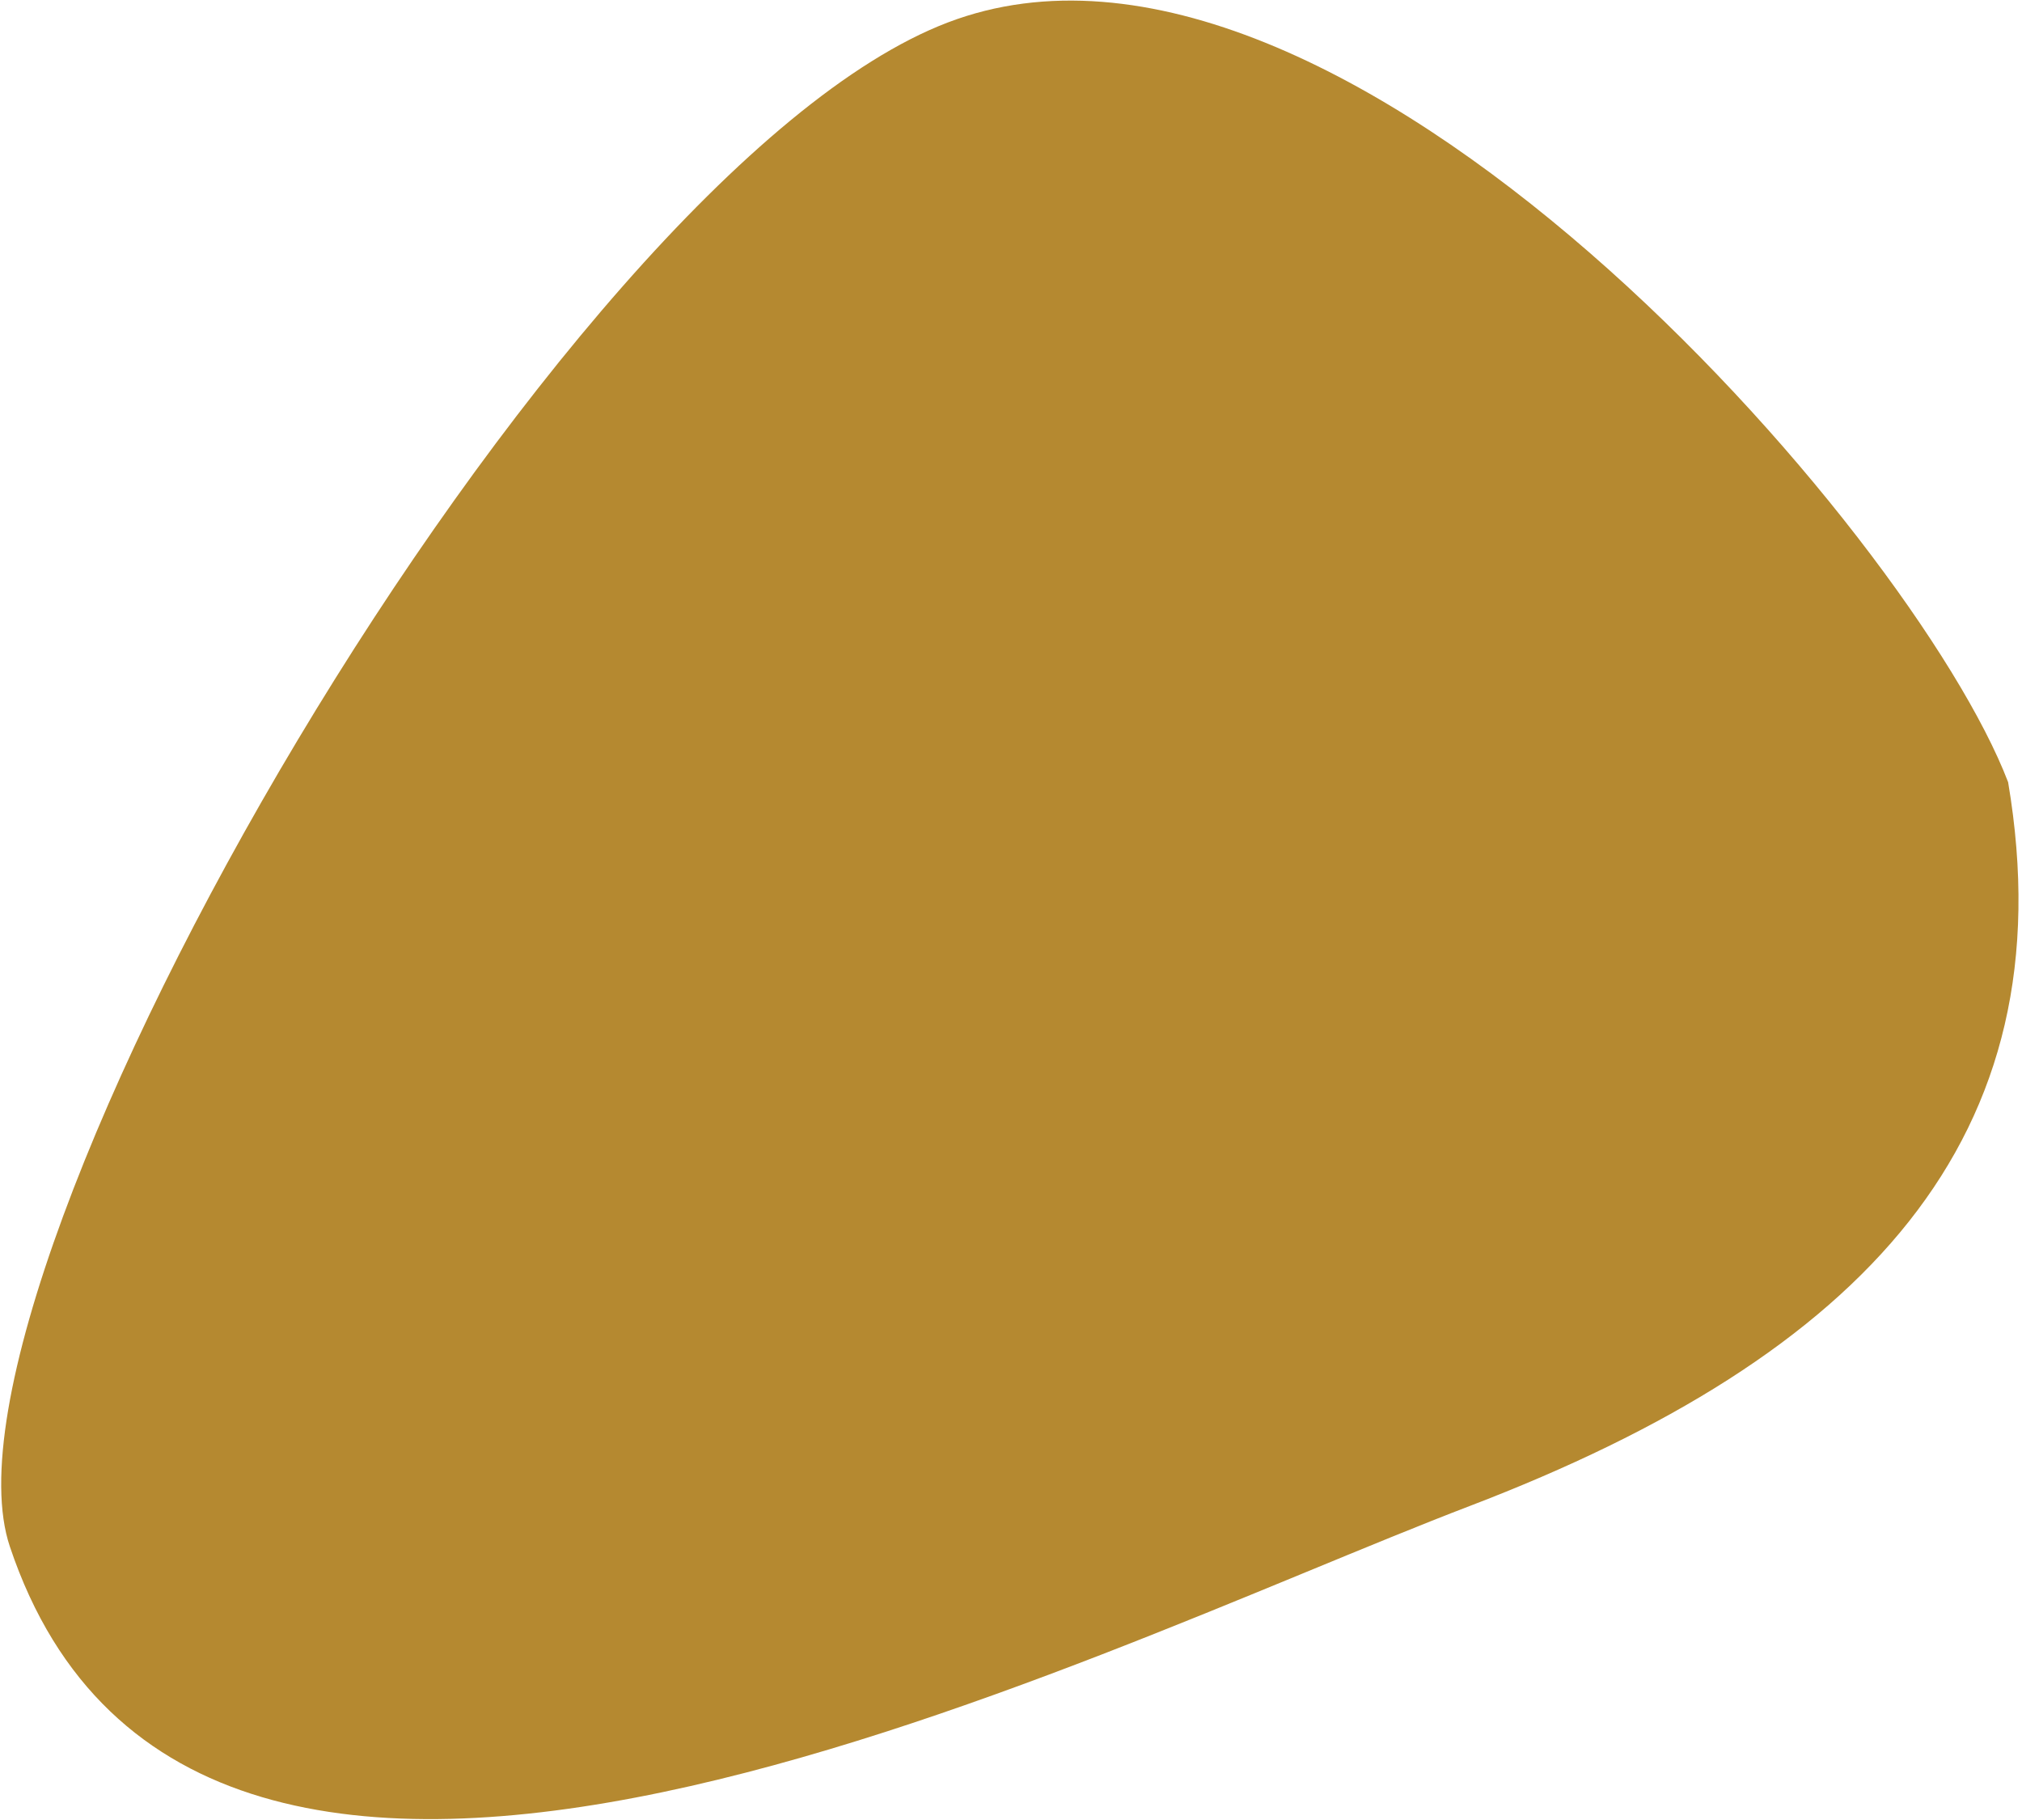 <svg xmlns="http://www.w3.org/2000/svg" width="440" height="396" viewBox="0 0 440 396" fill="none"><path d="M436.98 170.187C450.112 247.801 405.304 294.987 319.852 327.668C234.399 360.348 42.877 458.087 2.139 336.488C-17.455 278 120.751 37.588 206.204 4.907C291.656 -27.773 416.216 115.893 436.98 170.187Z" fill="#B58930"></path></svg>